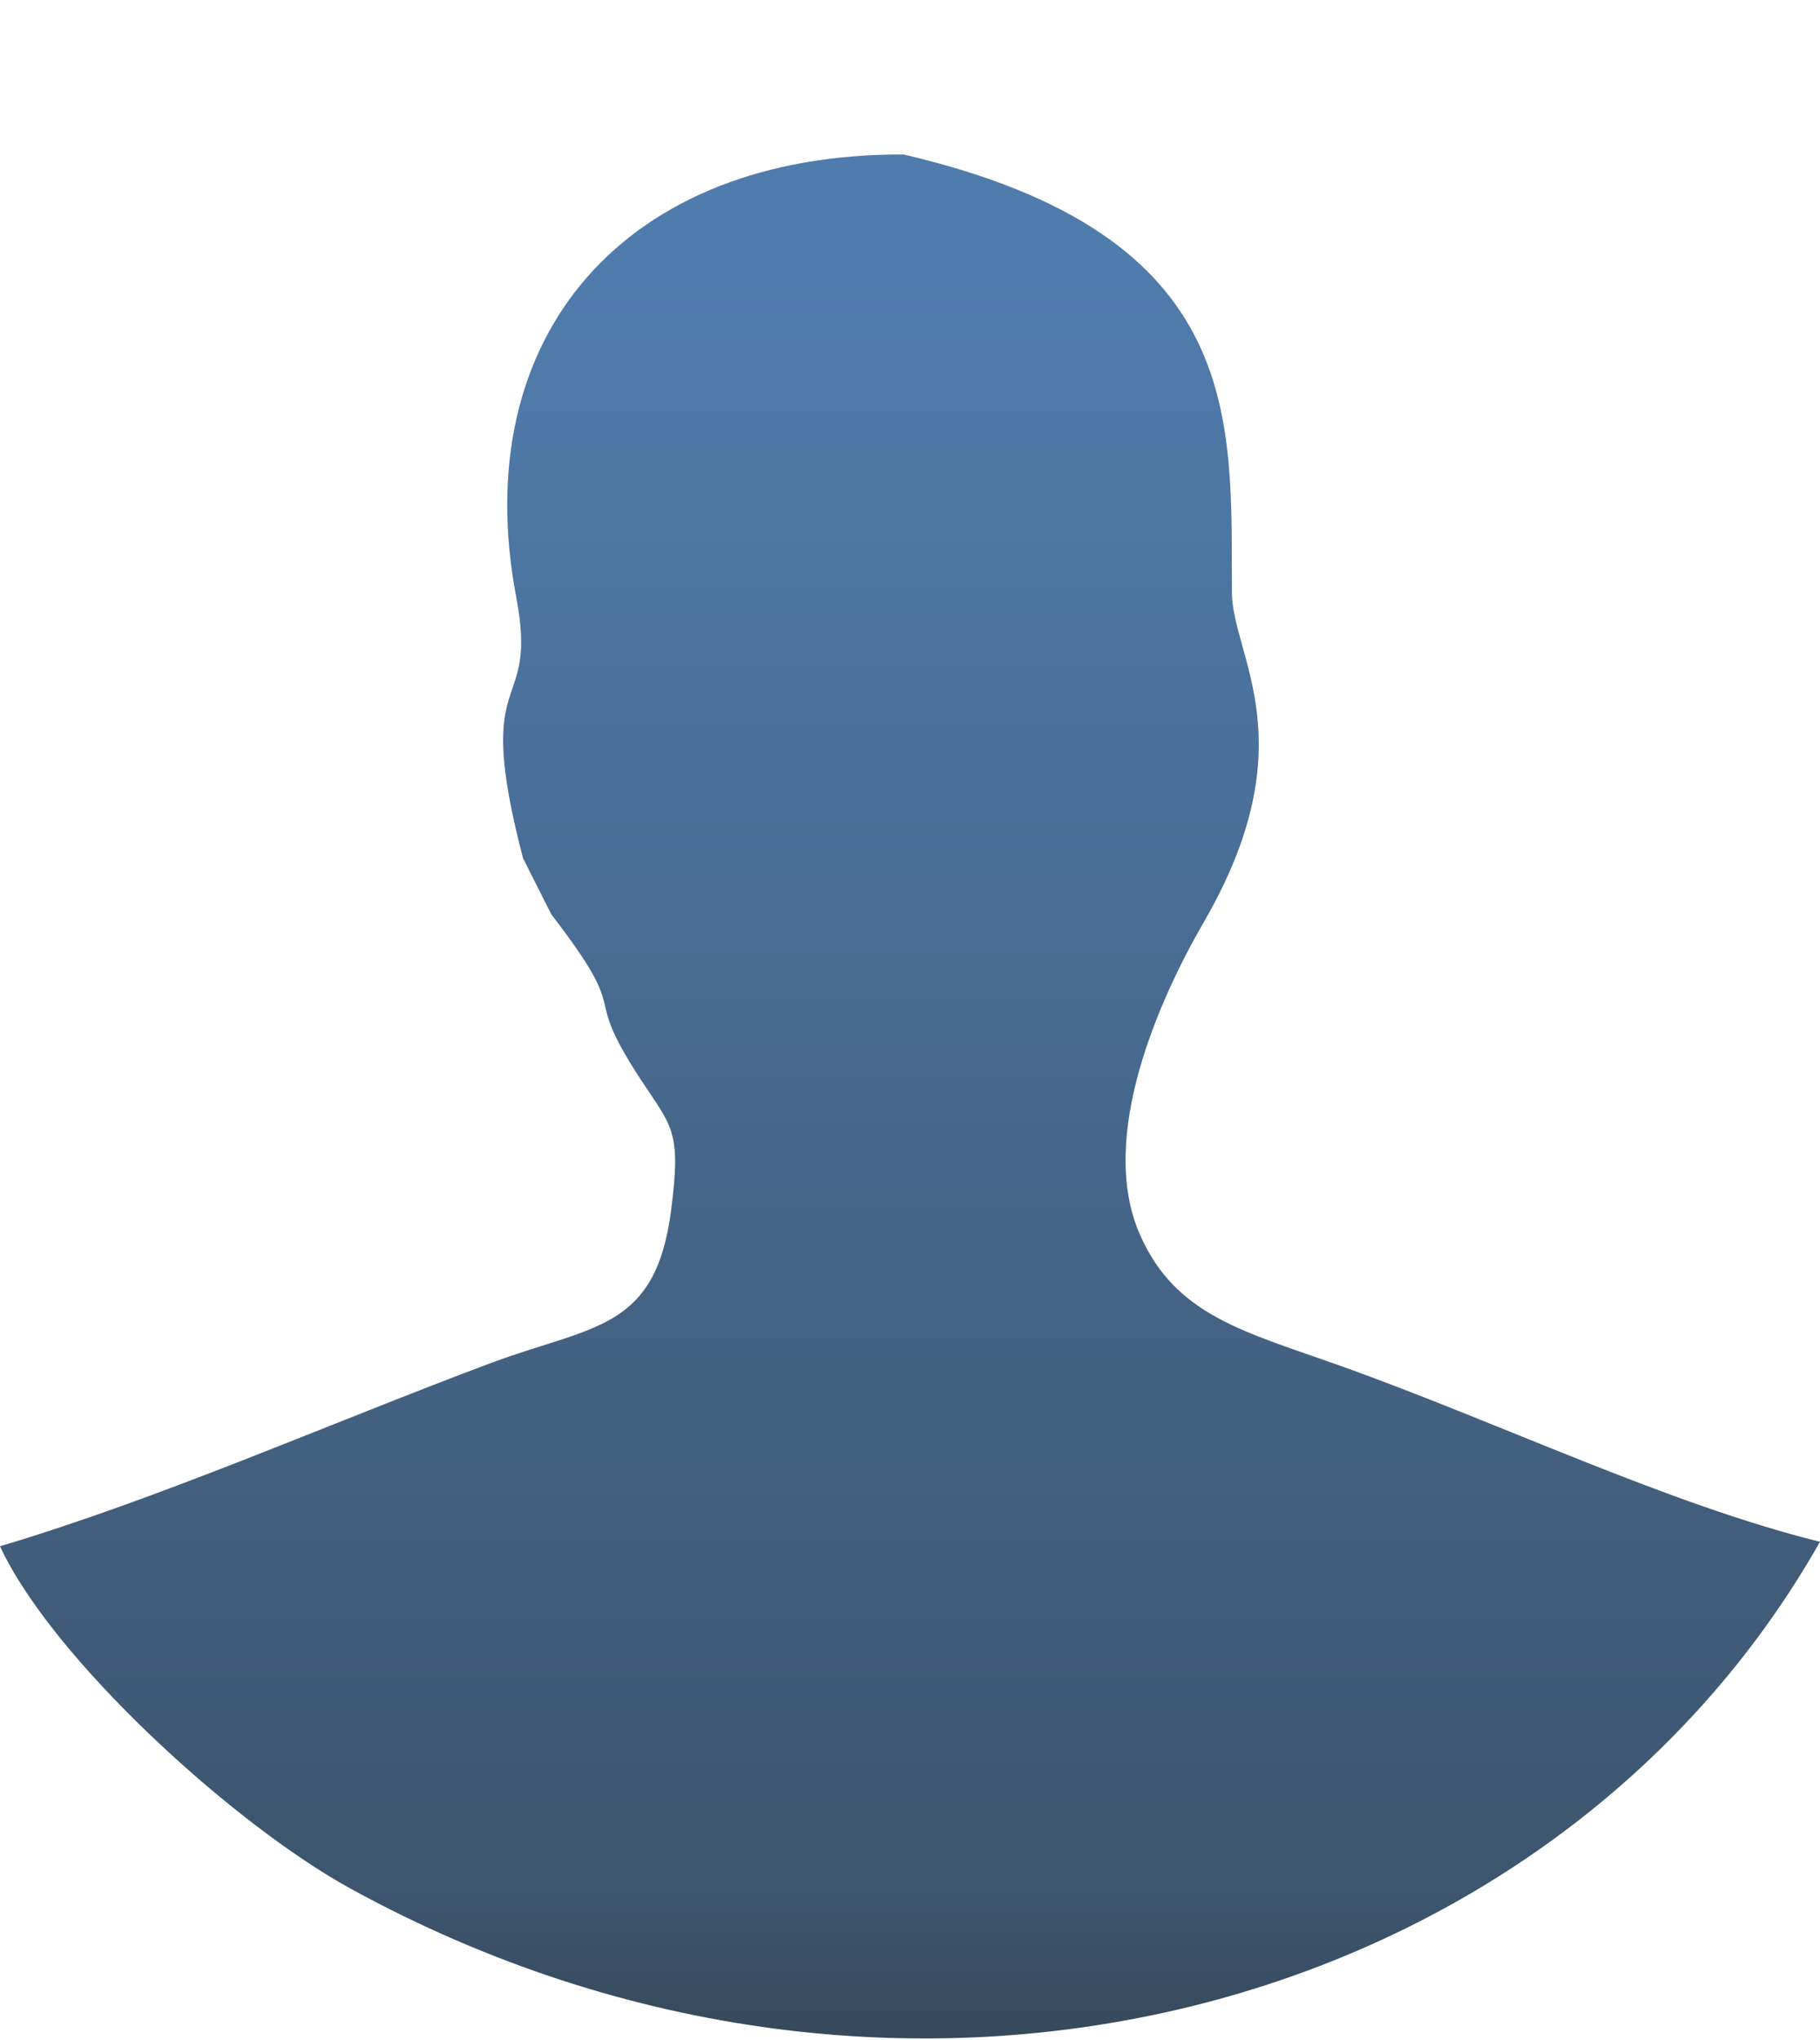 <?xml version="1.0" encoding="UTF-8"?>
<!DOCTYPE svg PUBLIC "-//W3C//DTD SVG 1.1//EN" "http://www.w3.org/Graphics/SVG/1.1/DTD/svg11.dtd">
<!-- Creator: CorelDRAW 2019 (64-Bit) -->
<svg xmlns="http://www.w3.org/2000/svg" xml:space="preserve" width="108px" height="121px" version="1.1" shape-rendering="geometricPrecision" text-rendering="geometricPrecision" image-rendering="optimizeQuality" fill-rule="evenodd" clip-rule="evenodd"
viewBox="0 0 69.64 77.909"
 xmlns:xlink="http://www.w3.org/1999/xlink"
 xmlns:xodm="http://www.corel.com/coreldraw/odm/2003">
 <defs>
   <linearGradient id="id0" gradientUnits="userSpaceOnUse" x1="35.47" y1="10.313" x2="35.471" y2="90.907">
    <stop offset="0" stop-opacity="1" stop-color="#507CAD"/>
    <stop offset="0.769" stop-opacity="1" stop-color="#3D556E"/>
    <stop offset="1" stop-opacity="1" stop-color="#292D2F"/>
   </linearGradient>
 </defs>
 <g id="Layer_x0020_1">
  <path fill="url(#id0)" d="M0 59.083c1.98,4.285 8.906,10.625 13.424,13.101 21.11,11.57 45.958,4.831 56.216,-13.272 -5.796,-1.431 -12.275,-4.559 -18.308,-6.714 -3.72,-1.328 -6.354,-1.925 -7.719,-5.046 -1.629,-3.725 0.756,-9.017 2.453,-11.948 3.97,-6.856 1.093,-10.154 1.073,-12.581 -0.052,-6.507 0.67,-13.683 -12.561,-16.771 -10.658,-0.043 -16.723,6.931 -14.824,16.937 0.879,4.633 -1.719,2.43 0.26,9.981l1.083 2.147c3.22,4.187 1.028,2.648 3.388,6.266 1.214,1.861 1.596,1.964 1.194,5.053 -0.602,4.627 -3.001,4.382 -6.946,5.858 -6.049,2.263 -12.641,5.181 -18.733,6.989z"/>
  <line fill="none" x1="27.067" y1="0" x2="36.616" y2= "0" />
 </g>
</svg>
